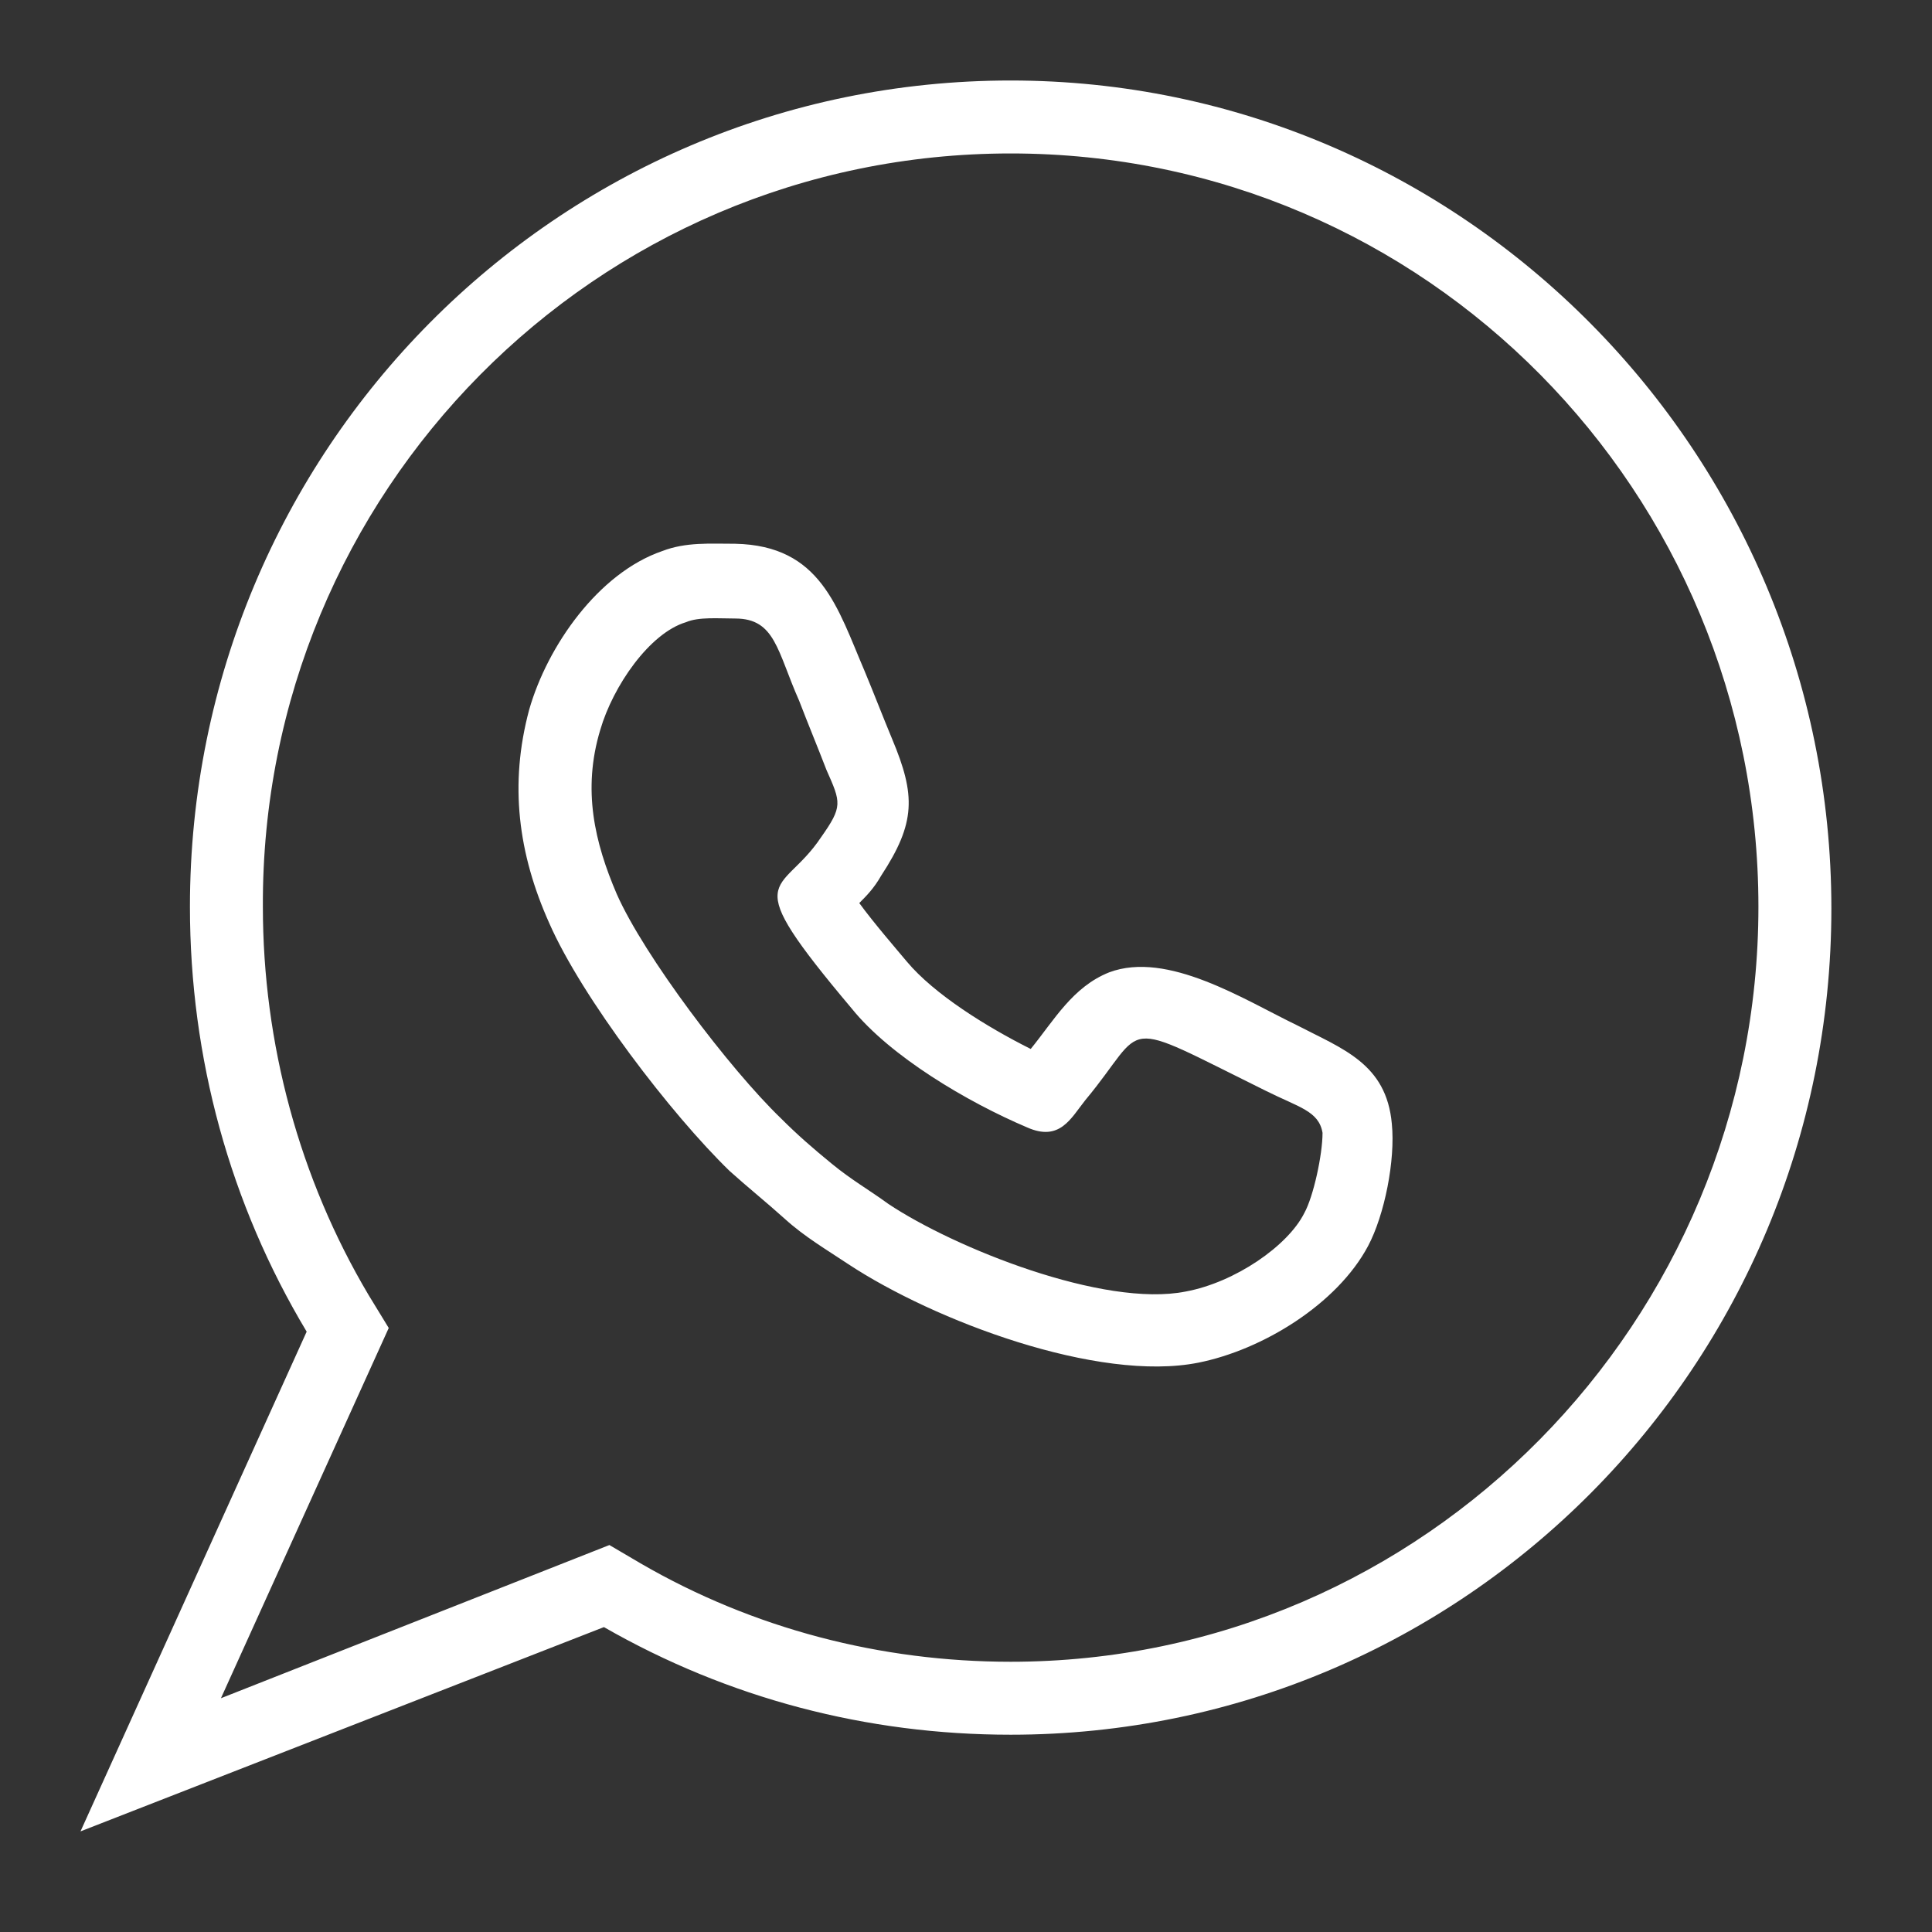 <?xml version="1.0" encoding="UTF-8"?> <svg xmlns="http://www.w3.org/2000/svg" width="96" height="96" viewBox="0 0 96 96" fill="none"><rect x="0" y="0" width="96" height="96" fill="#333333" stroke="none"/> <path d="M50.219 4C27.653 4 9.438 22.397 9.438 45.053C9.438 52.575 11.431 59.825 15.238 66.169L4 91L30.009 80.85C36.172 84.384 43.059 86.197 50.219 86.197C72.784 86.197 91 67.8 91 45.144C91 22.488 72.694 4 50.219 4ZM50.219 82.572C43.784 82.572 37.441 80.941 31.822 77.678L30.281 76.772L10.978 84.384L19.316 65.987L18.319 64.356C14.875 58.556 13.062 51.85 13.062 45.053C12.972 24.481 29.556 7.625 50.219 7.625C70.881 7.625 87.375 24.481 87.375 45.053C87.375 65.625 70.791 82.572 50.219 82.572ZM64.447 50.944C61.819 49.675 58.013 47.228 55.112 48.316C53.3 49.041 52.394 50.672 51.216 52.122C49.041 51.034 46.413 49.403 45.053 47.772C44.6 47.228 43.422 45.869 42.697 44.872C43.059 44.509 43.422 44.147 43.784 43.513C45.506 40.884 45.506 39.525 44.328 36.716C43.875 35.628 43.422 34.45 42.969 33.362C41.609 30.191 40.794 27.109 36.534 27.019C35.266 27.019 34.087 26.928 32.909 27.381C29.738 28.469 27.2 32.094 26.294 35.266C25.297 38.981 25.75 42.425 27.291 45.869C28.922 49.584 33.362 55.384 36.263 58.194C37.169 59.009 38.075 59.734 38.981 60.55C39.978 61.456 41.066 62.091 42.153 62.816C46.413 65.625 54.569 68.706 59.553 67.709C62.725 67.075 66.441 64.809 67.981 61.909C68.797 60.369 69.341 57.65 69.159 55.837C68.888 52.847 66.713 52.122 64.447 50.944ZM64.809 60.278C63.994 61.909 61.366 63.722 58.919 64.175C54.841 64.991 47.409 62 44.147 59.825C43.15 59.1 42.334 58.647 41.337 57.831C40.341 57.016 39.616 56.381 38.8 55.566C36.263 53.119 32.003 47.5 30.644 44.419C29.556 41.881 28.922 39.253 29.828 36.263C30.462 34.087 32.275 31.459 34.087 30.916C34.722 30.644 35.719 30.734 36.534 30.734C38.528 30.734 38.619 32.366 39.706 34.812C40.159 35.991 40.612 37.078 41.066 38.256C41.791 39.888 41.881 40.069 40.794 41.609C38.8 44.6 36.534 43.241 42.334 50.128C44.237 52.484 48.044 54.75 51.034 56.019C52.666 56.744 53.209 55.566 53.934 54.659C57.106 50.853 55.384 50.491 62.906 54.206C64.537 55.022 65.534 55.203 65.716 56.291C65.716 57.378 65.263 59.462 64.809 60.278Z" fill="white"></path> </svg> 